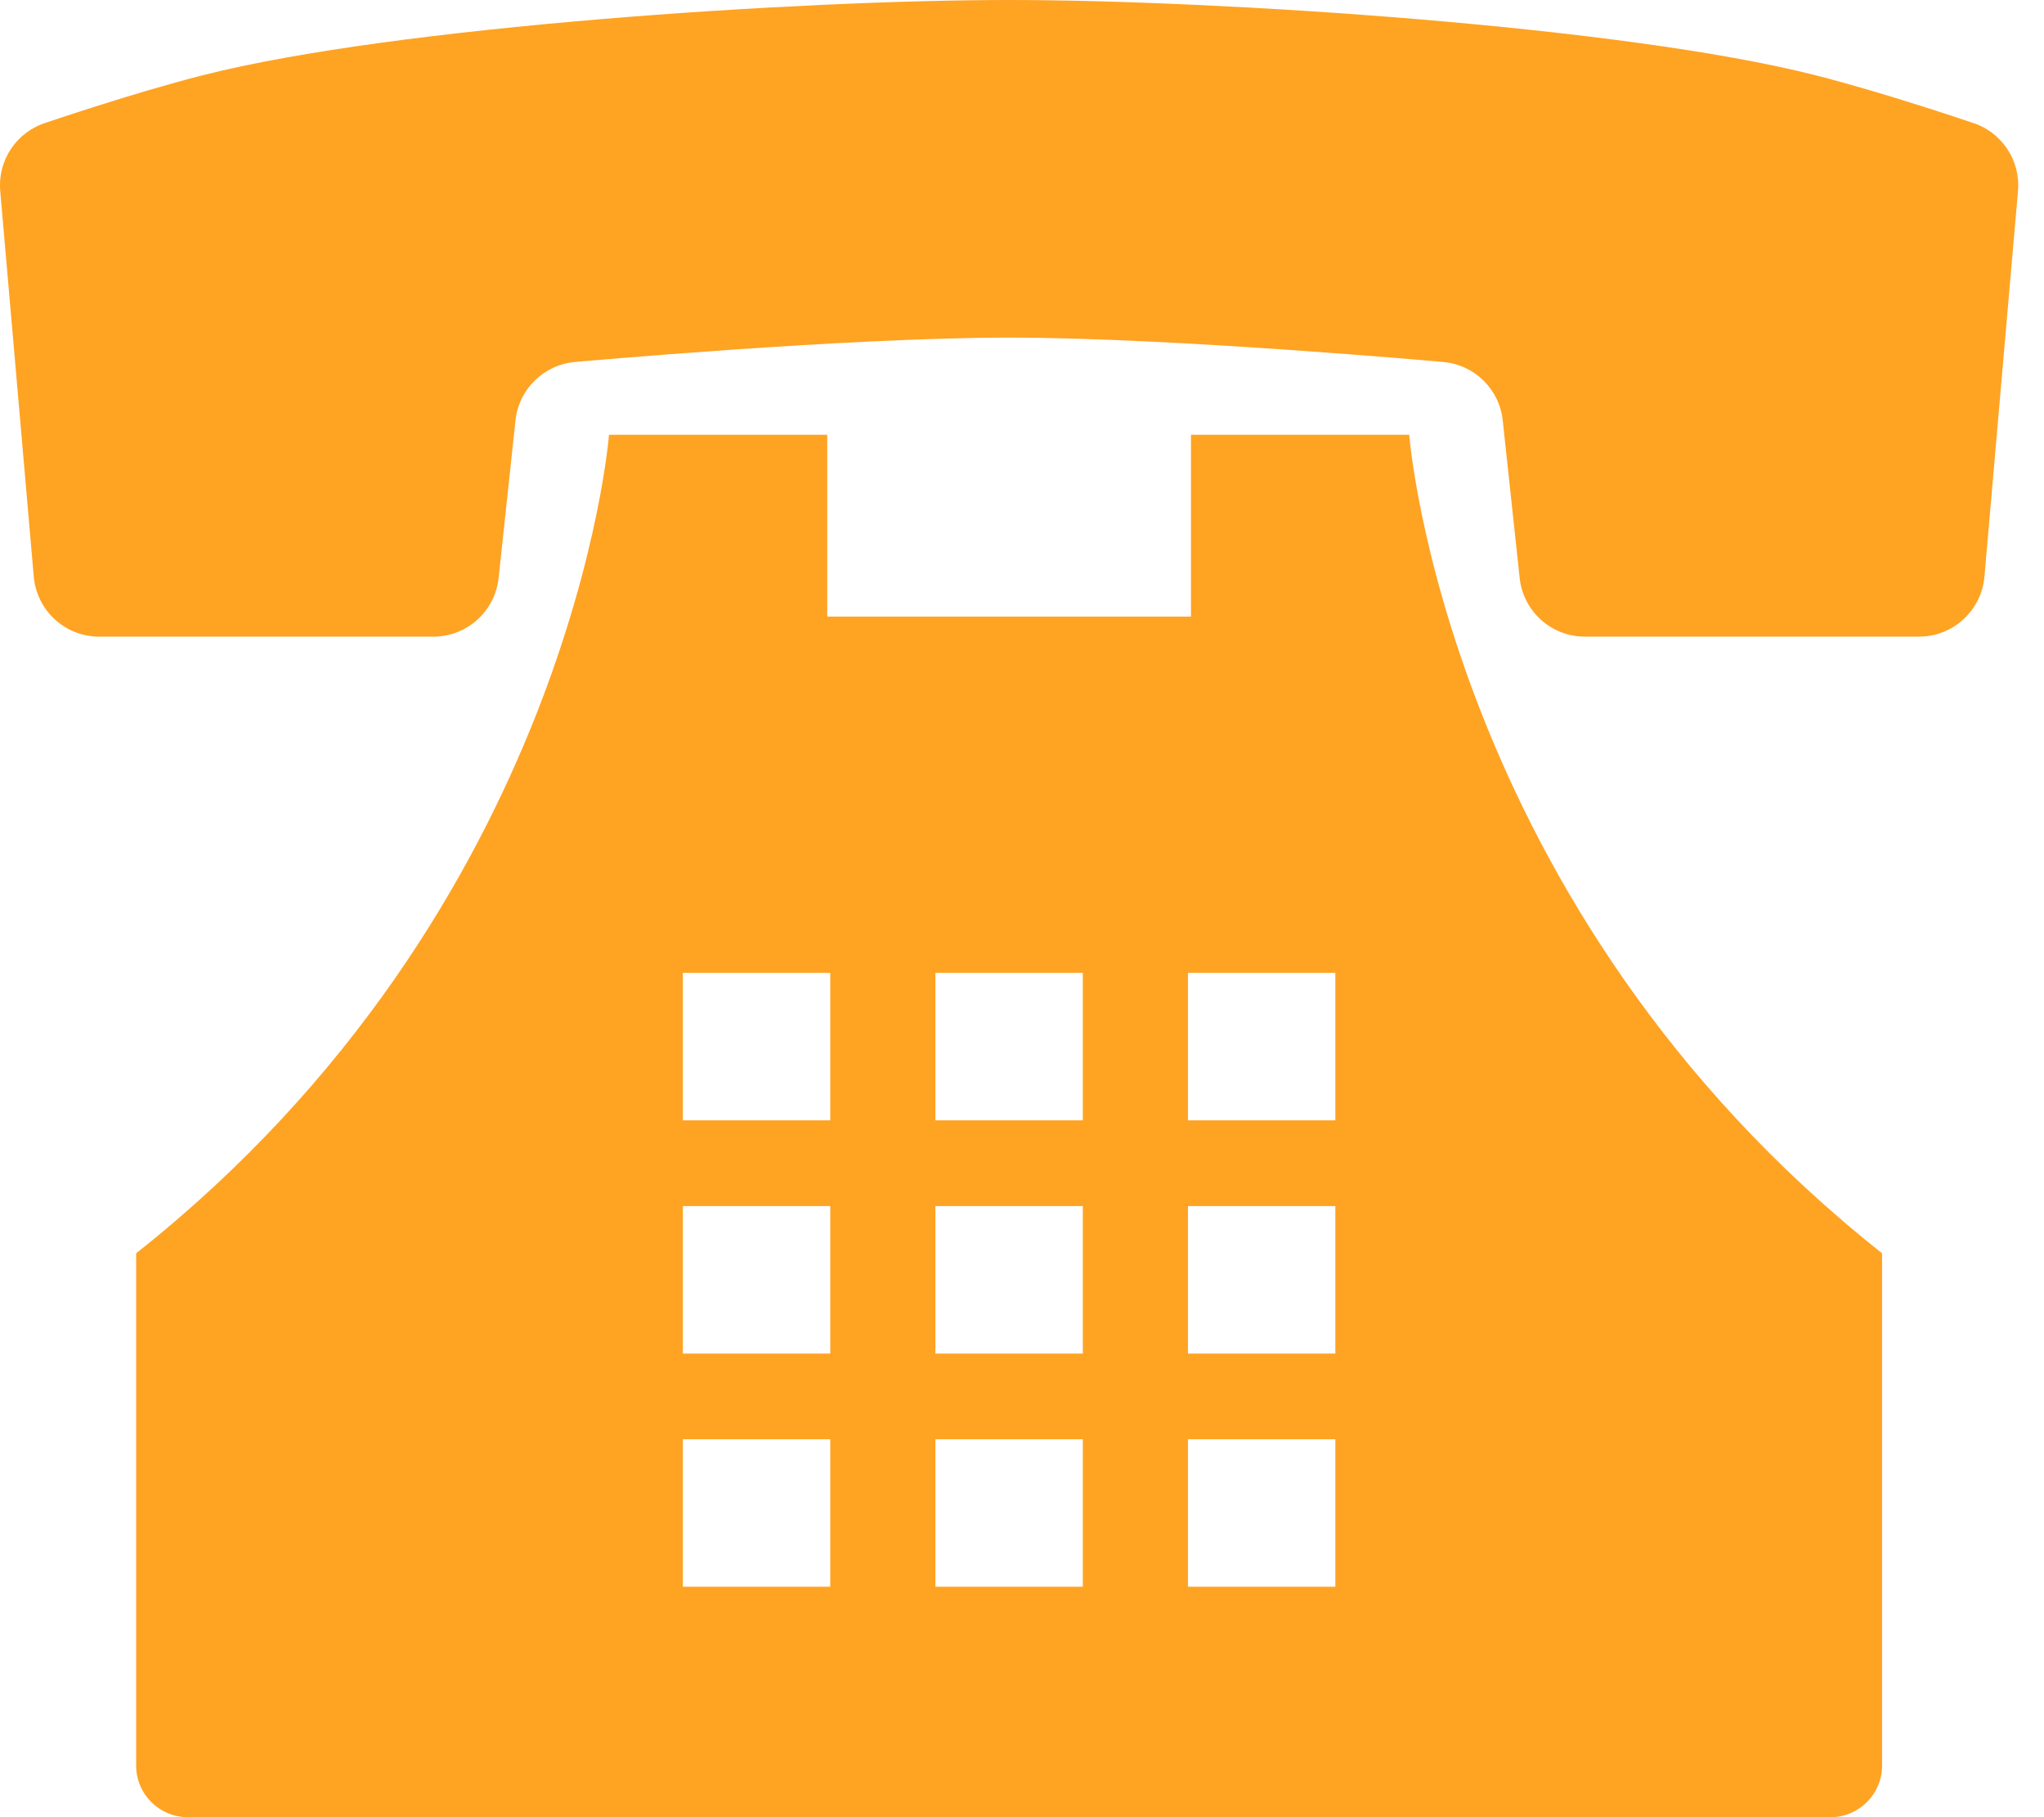 <svg width="36" height="32" viewBox="0 0 36 32" fill="none" xmlns="http://www.w3.org/2000/svg">
<path d="M34.725 2.157C34.725 2.157 33.216 1.641 31.979 1.326C28.582 0.461 21.44 0 17.773 0C14.106 0 6.964 0.461 3.567 1.326C2.33 1.641 0.821 2.157 0.821 2.157C0.297 2.315 -0.043 2.818 0.004 3.363L0.595 10.156C0.648 10.752 1.147 11.211 1.746 11.211H7.633C8.223 11.211 8.719 10.765 8.782 10.178L9.079 7.403C9.138 6.852 9.579 6.421 10.131 6.374C10.131 6.374 14.885 5.945 17.773 5.945C20.66 5.945 25.415 6.374 25.415 6.374C25.967 6.421 26.408 6.852 26.467 7.403L26.765 10.178C26.827 10.765 27.323 11.211 27.914 11.211H33.799C34.399 11.211 34.898 10.752 34.951 10.156L35.542 3.363C35.589 2.818 35.249 2.315 34.725 2.157Z" fill="#FFA323"/>
<path d="M24.82 7.656H20.976V10.859H14.57V7.656H10.726C10.726 7.656 10.085 15.984 2.398 22.07C2.398 24.312 2.398 31.092 2.398 31.092C2.398 31.593 2.805 32 3.306 32H32.24C32.741 32 33.148 31.593 33.148 31.092C33.148 31.092 33.148 24.312 33.148 22.07C25.46 15.984 24.82 7.656 24.82 7.656ZM23.519 25.345V27.942H20.923V25.345H23.519ZM23.519 21.239V23.836H20.923V21.239H23.519ZM20.923 19.729V17.132H23.519V19.729H20.923ZM19.071 25.345V27.942H16.475V25.345H19.071ZM19.071 21.239V23.836H16.475V21.239H19.071ZM19.071 17.132V19.729H16.475V17.132H19.071ZM14.623 25.345V27.942H12.027V25.345H14.623ZM14.623 21.239V23.836H12.027V21.239H14.623ZM14.623 17.132V19.729H12.027V17.132H14.623Z" fill="#FFA323"/>
</svg>
